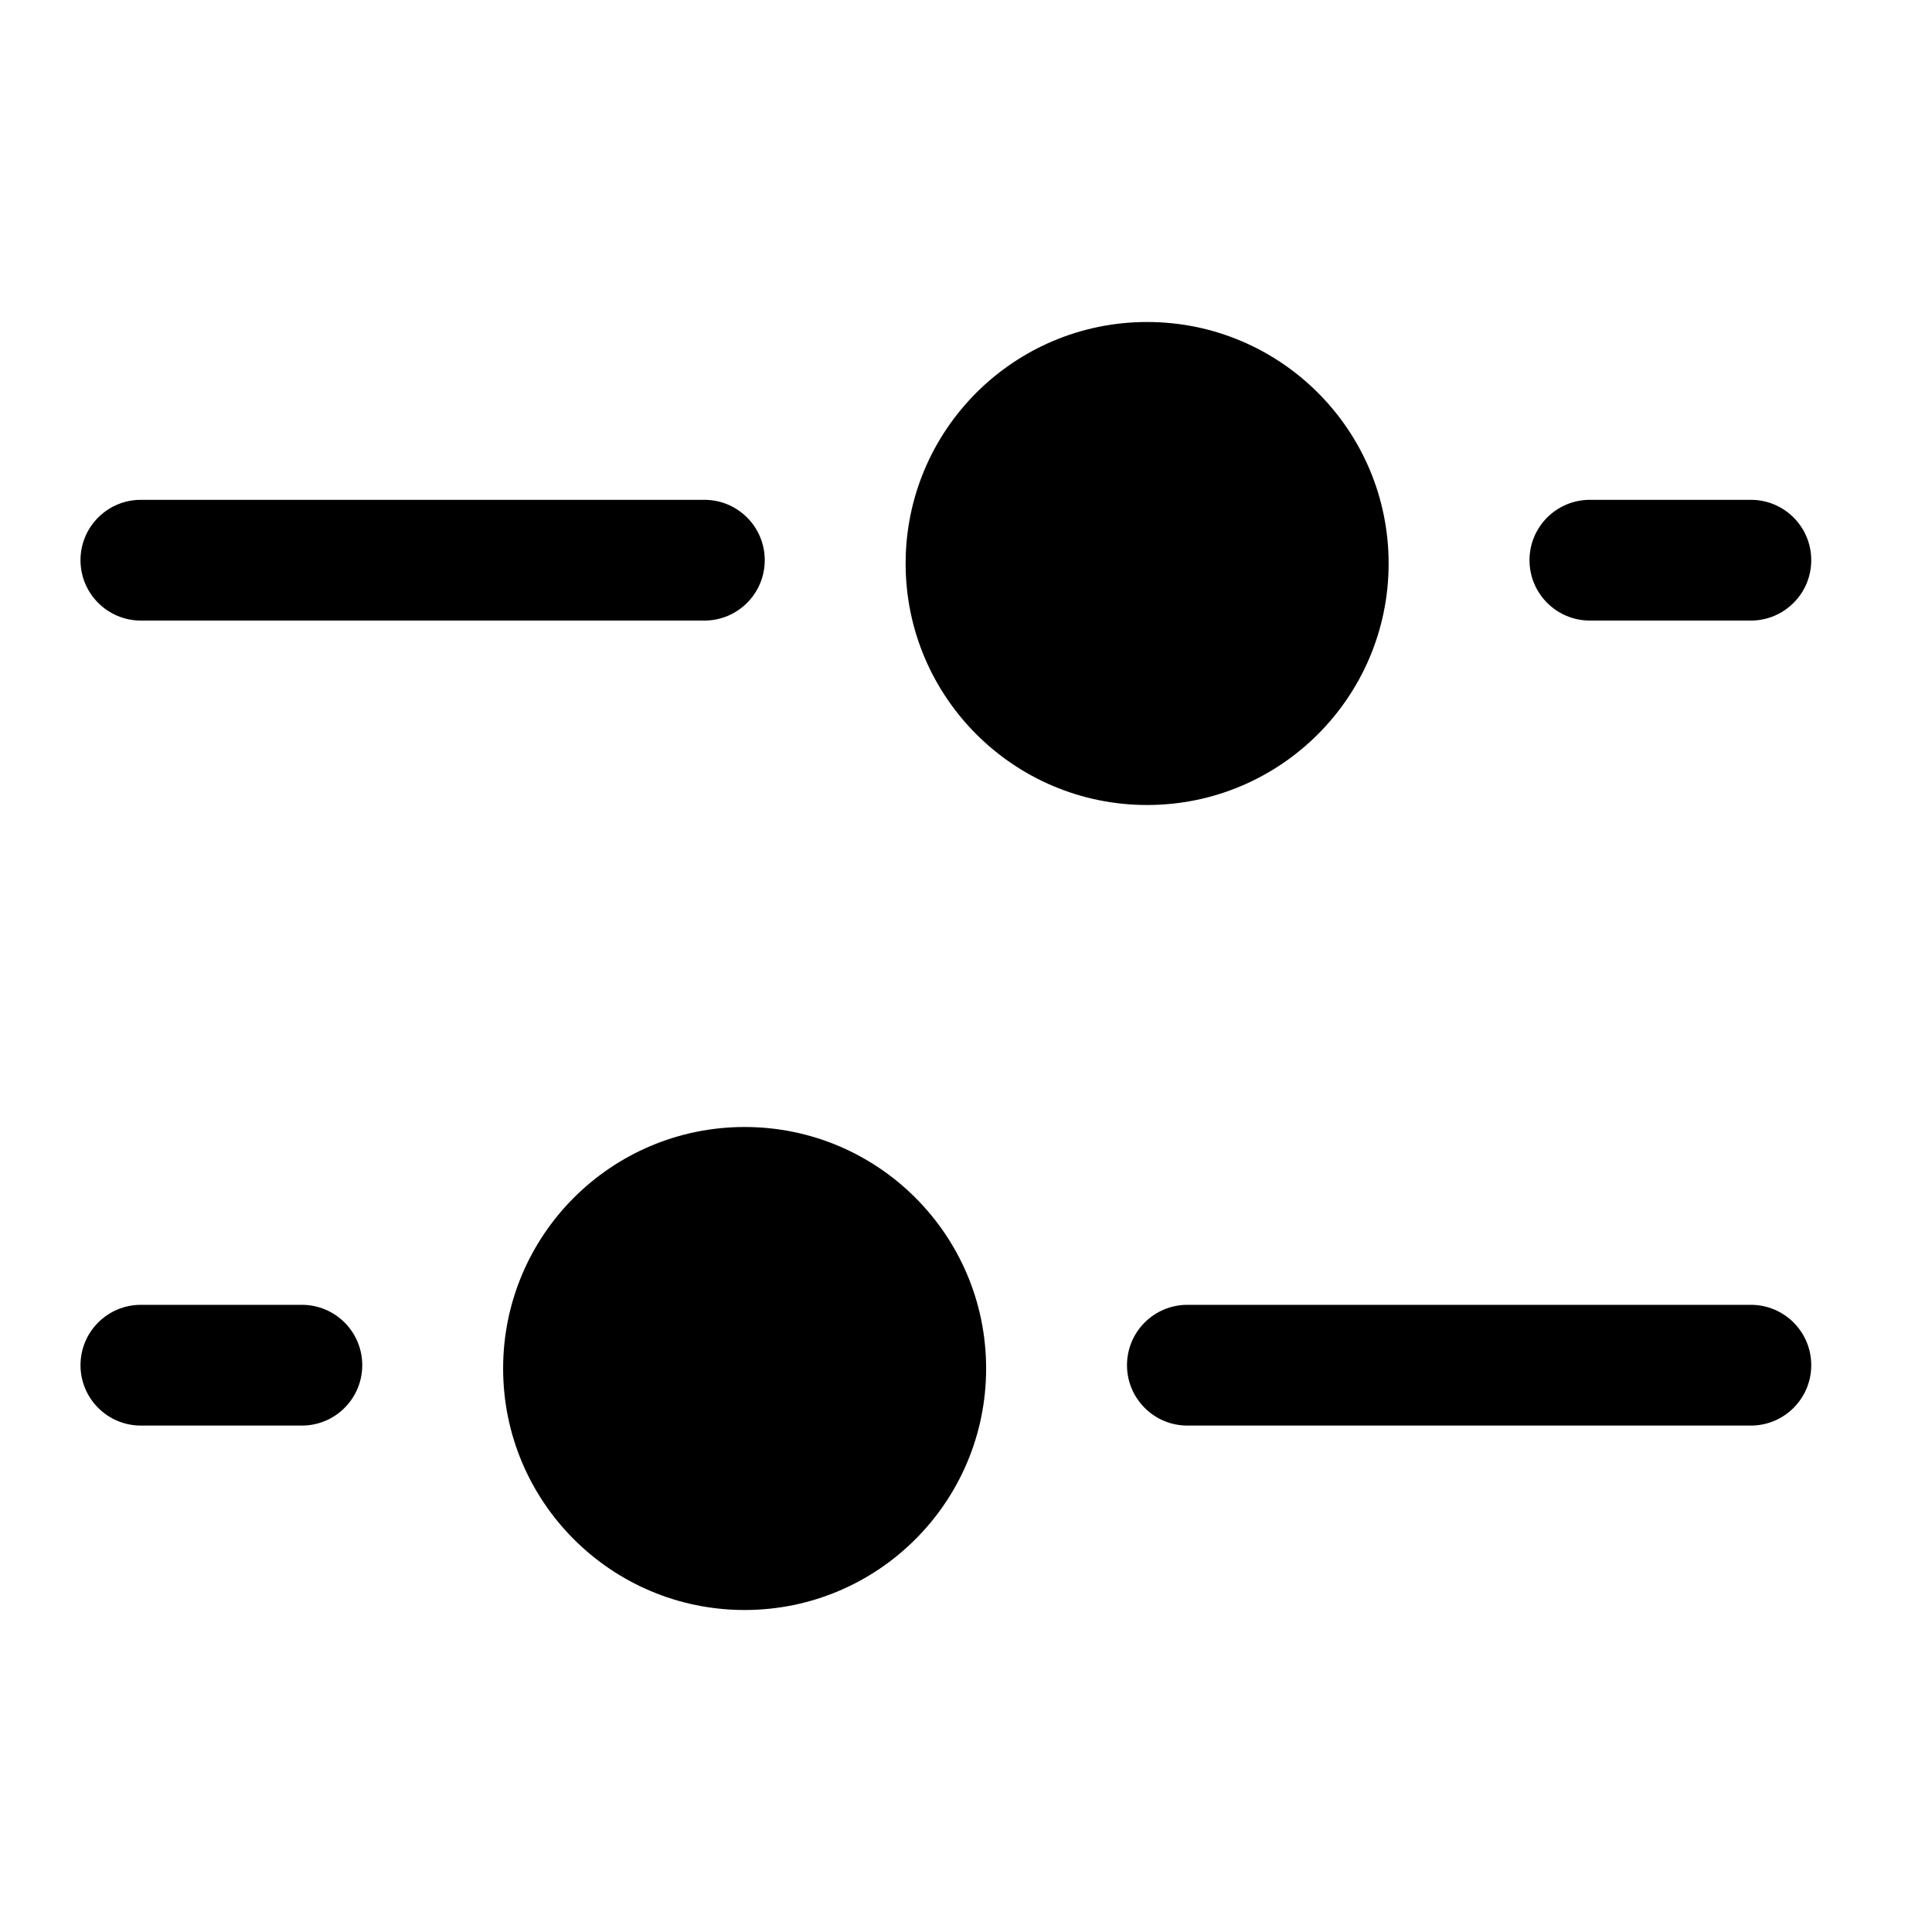 <svg width="24" height="24" viewBox="0 0 24 24" fill="none" xmlns="http://www.w3.org/2000/svg">
<path d="M9.25 14C10.907 14 12.25 15.343 12.25 17C12.25 18.657 10.907 20 9.25 20C7.593 20 6.25 18.657 6.25 17C6.25 15.343 7.593 14 9.25 14Z" fill="black"/>
<path d="M14.25 4C12.593 4 11.25 5.343 11.25 7C11.25 8.657 12.593 10 14.25 10C15.907 10 17.25 8.657 17.25 7C17.25 5.343 15.907 4 14.25 4Z" fill="black"/>
<path d="M8.75 6.209C9.164 6.209 9.5 6.544 9.5 6.959C9.5 7.373 9.164 7.709 8.75 7.709L1.75 7.709C1.336 7.709 1 7.373 1 6.959C1 6.544 1.336 6.209 1.75 6.209H8.75Z" fill="black"/>
<path d="M14.75 16.209C14.336 16.209 14 16.544 14 16.959C14 17.373 14.336 17.709 14.75 17.709H21.75C22.164 17.709 22.5 17.373 22.5 16.959C22.5 16.544 22.164 16.209 21.75 16.209H14.75Z" fill="black"/>
<path d="M1 16.959C1 16.544 1.336 16.209 1.75 16.209H3.75C4.164 16.209 4.5 16.544 4.5 16.959C4.5 17.373 4.164 17.709 3.75 17.709H1.75C1.336 17.709 1 17.373 1 16.959Z" fill="black"/>
<path d="M21.75 6.209C22.164 6.209 22.5 6.544 22.5 6.959C22.5 7.373 22.164 7.709 21.75 7.709L19.75 7.709C19.336 7.709 19 7.373 19 6.959C19 6.544 19.336 6.209 19.75 6.209H21.75Z" fill="black"/>
</svg>
